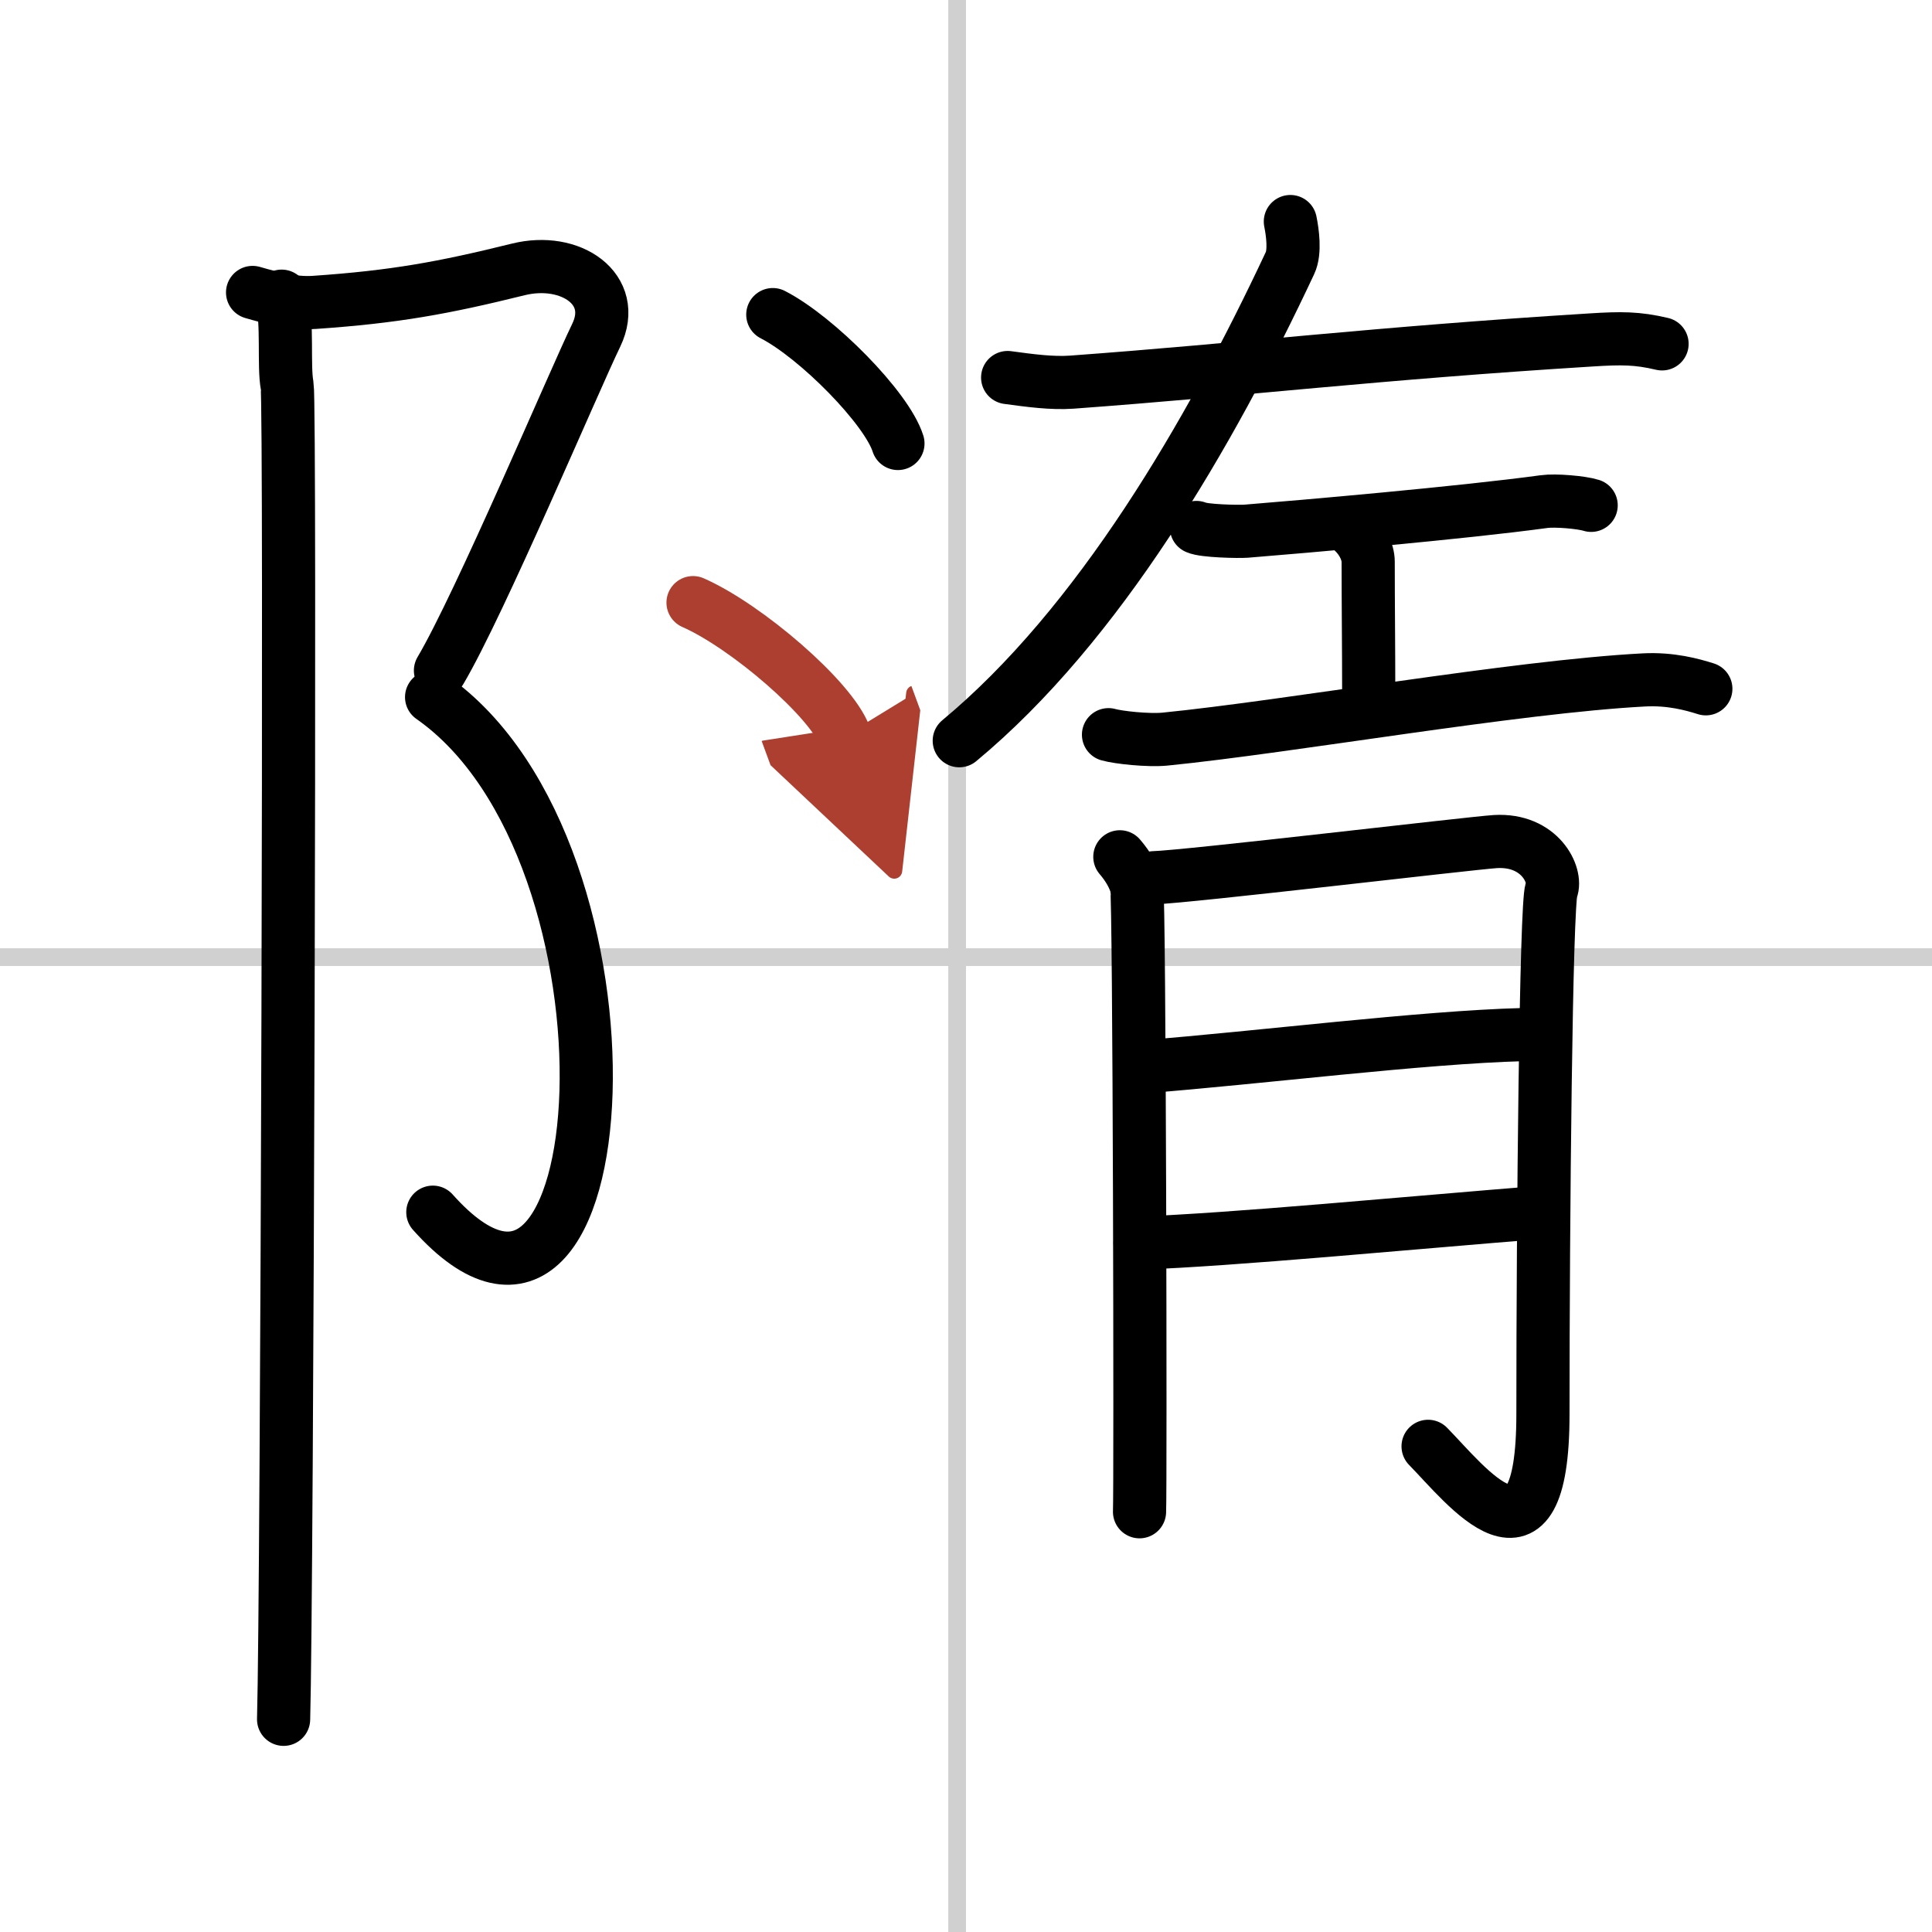 <svg width="400" height="400" viewBox="0 0 109 109" xmlns="http://www.w3.org/2000/svg"><defs><marker id="a" markerWidth="4" orient="auto" refX="1" refY="5" viewBox="0 0 10 10"><polyline points="0 0 10 5 0 10 1 5" fill="#ad3f31" stroke="#ad3f31"/></marker></defs><g fill="none" stroke="#000" stroke-linecap="round" stroke-linejoin="round" stroke-width="3"><rect width="100%" height="100%" fill="#fff" stroke="#fff"/><line x1="54" x2="54" y2="109" stroke="#d0d0d0" stroke-width="1"/><line x2="109" y1="54" y2="54" stroke="#d0d0d0" stroke-width="1"/><path d="m14.25 16.5c1.11 0.32 2.29 0.64 3.49 0.56 4.51-0.31 7.26-0.81 11.5-1.86 2.95-0.73 5.65 1.11 4.4 3.71-1.26 2.6-6.59 15.21-8.79 18.92"/><path d="M24.35,39.33C36.91,48.11,35,80.25,24.42,68.39"/><path d="m15.89 16.71c0.36 1.54 0.1 3.95 0.31 5.04 0.2 1.09 0 68.44-0.2 75.25"/><path d="m56.85 21.3c1.25 0.17 2.5 0.34 3.62 0.26 9.82-0.72 17.05-1.62 29.28-2.38 1.72-0.11 2.62-0.11 4.02 0.22"/><path d="M72.8,12.5c0.12,0.59,0.28,1.71-0.02,2.34C68.25,24.5,62,35.25,54.12,41.79"/><path d="m67.5 29.76c0.41 0.2 2.37 0.24 2.79 0.21 3.12-0.25 12.21-1.04 16.82-1.67 0.63-0.09 2.13 0.04 2.66 0.21"/><path d="m76.03 29.72c0.85 0.62 1.16 1.47 1.16 1.96 0 2.35 0.03 4.9 0.03 7.36"/><path d="m62.54 41.45c0.56 0.16 2.24 0.34 3.18 0.25 7.03-0.7 19.79-2.96 27.03-3.34 1.51-0.08 2.73 0.26 3.49 0.5"/><path d="m63.18 48.34c0.48 0.56 0.79 1.12 0.95 1.67s0.22 34.06 0.16 35.28"/><path d="m65.09 49.52c1.9-0.05 17.86-1.95 19.27-2.04 2.54-0.15 3.49 1.92 3.17 2.72-0.31 0.77-0.48 18.6-0.48 29.58 0 9.73-4.35 3.99-6.48 1.82"/><path d="m64.59 60.18c6.5-0.51 15.63-1.66 21.33-1.81"/><path d="m64.32 70.13c5.07-0.17 15.33-1.15 22.61-1.73"/><path d="m43.6 17.75c2.49 1.28 6.43 5.27 7.06 7.27"/><path d="m39.1 34c3.02 1.33 7.8 5.45 8.56 7.52" marker-end="url(#a)" stroke="#ad3f31"/></g></svg>
